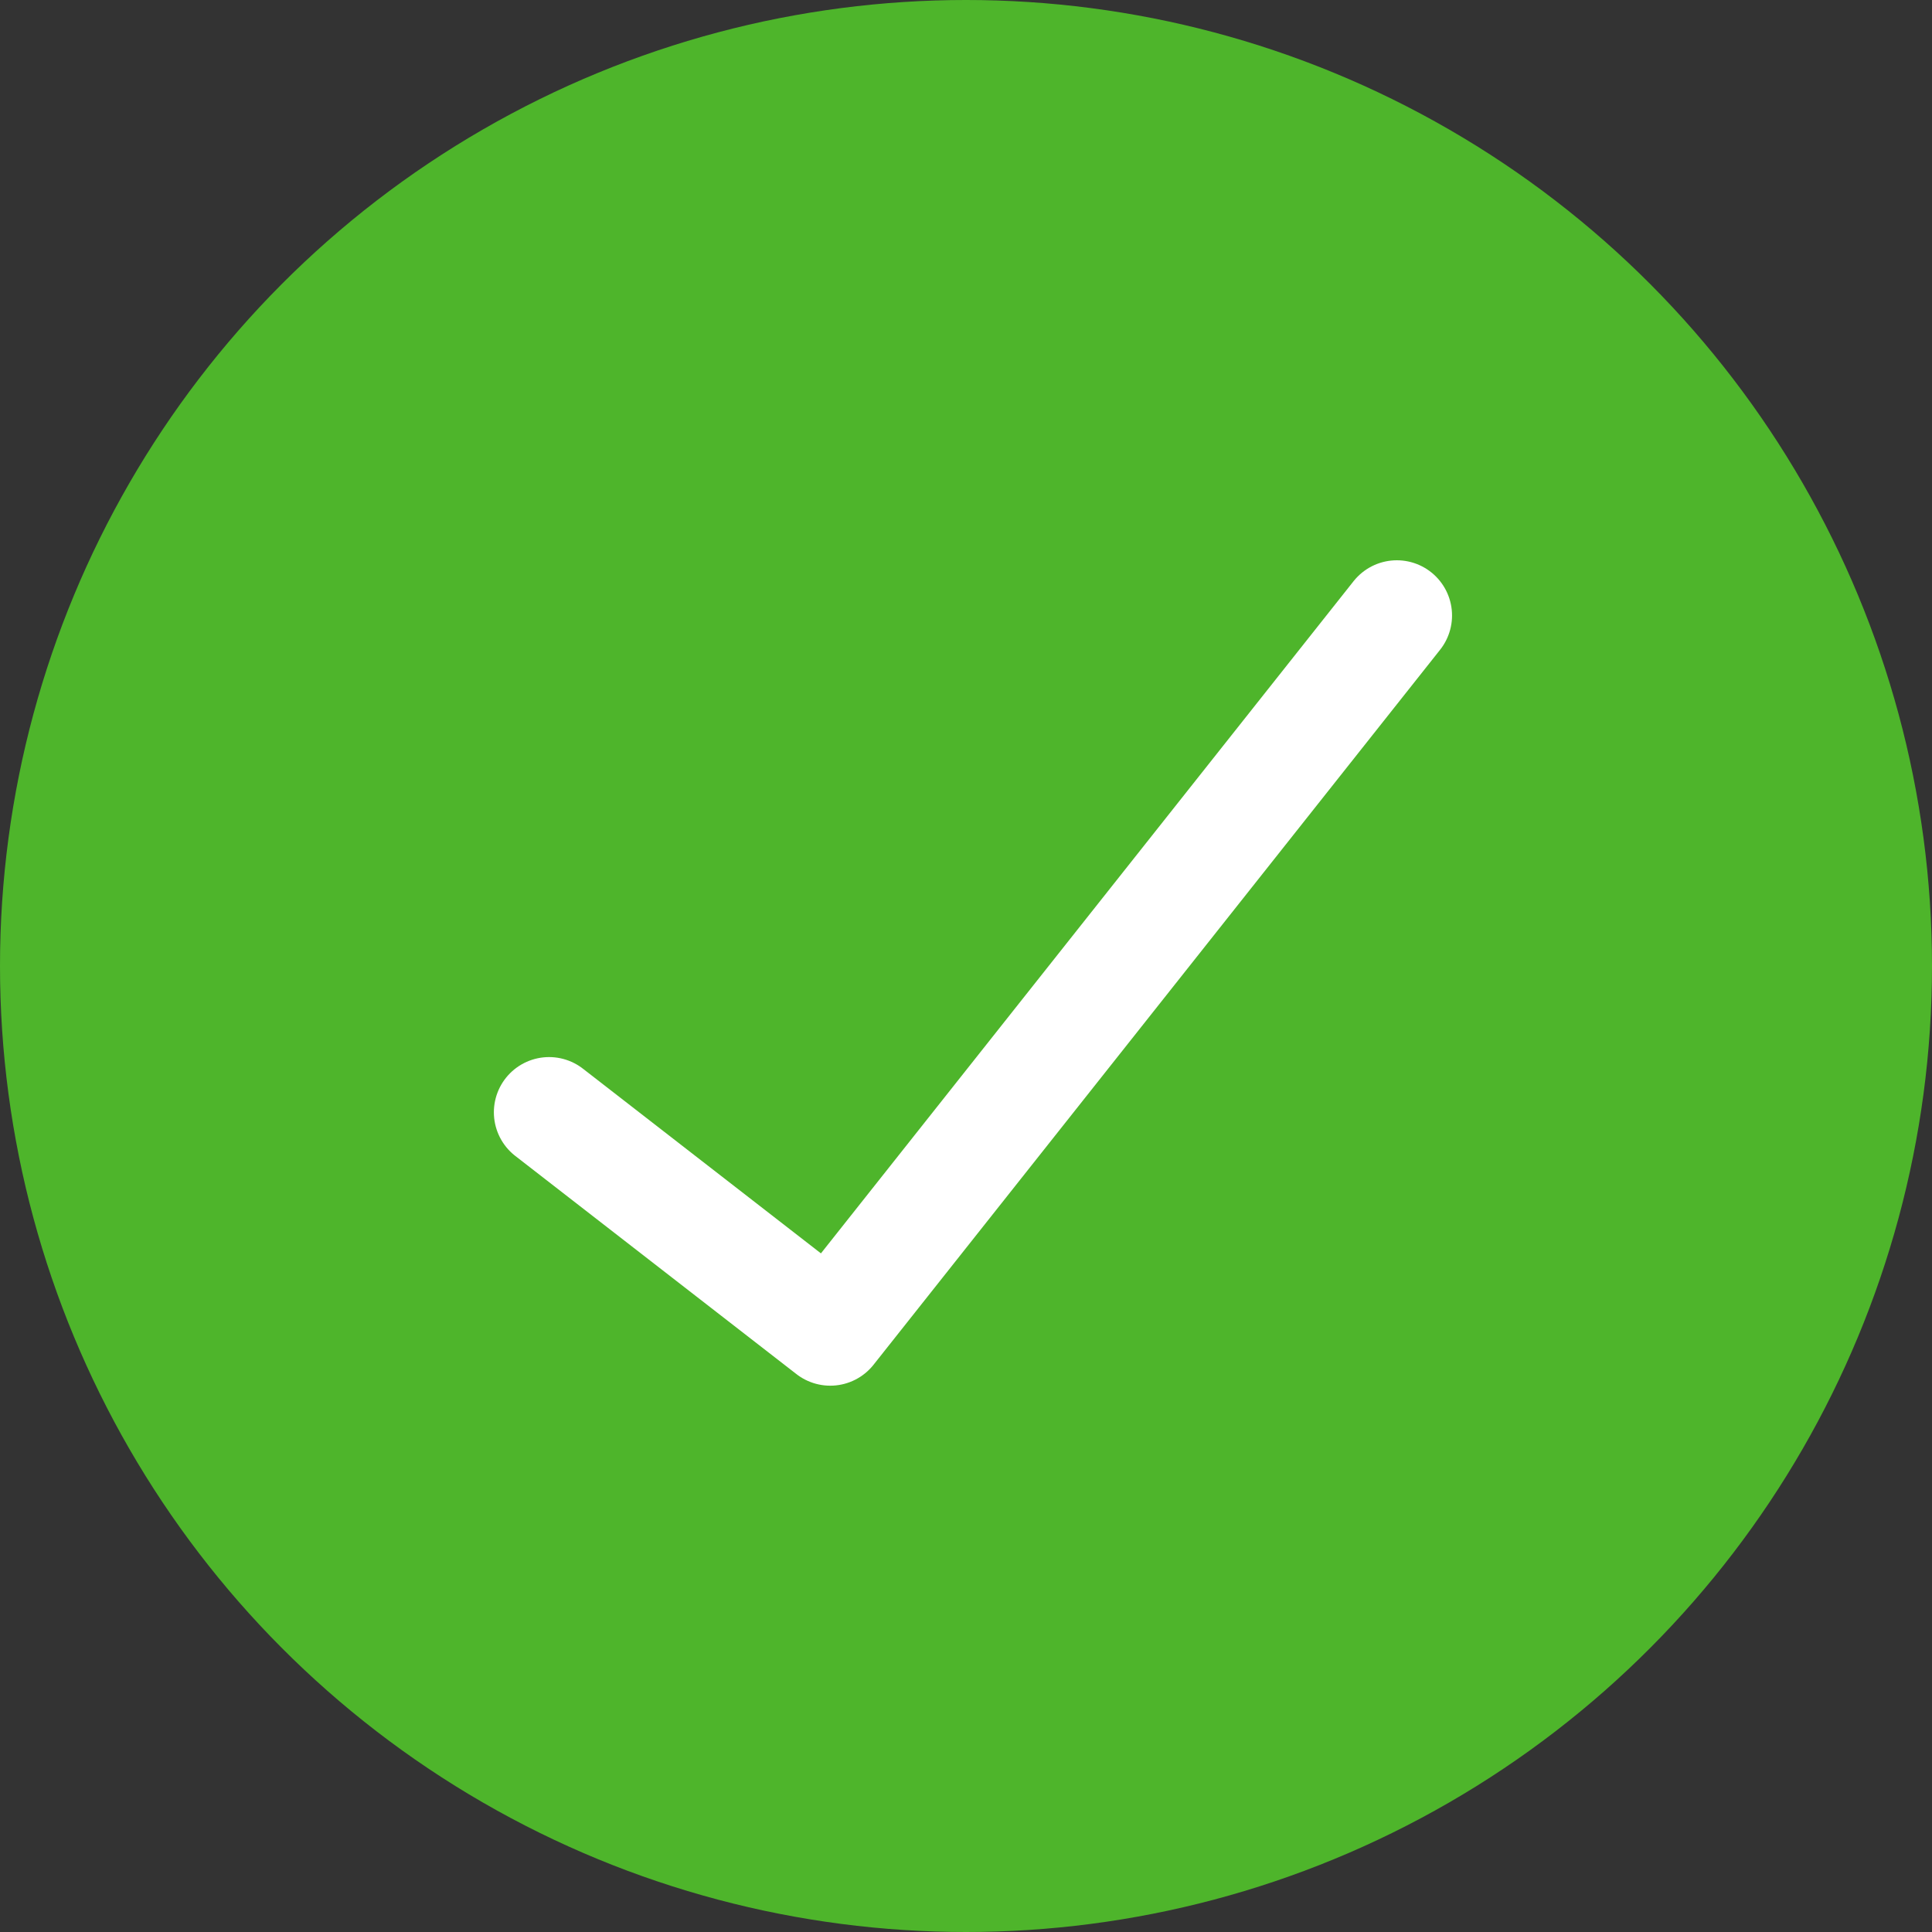 <svg xmlns="http://www.w3.org/2000/svg" width="35" height="35" viewBox="0 0 35 35">
  <rect x="0" y="0" width="35" height="35" fill="#333333" stroke="none"/>
  <g id="Group_516" data-name="Group 516" transform="translate(-521 -245)">
    <circle id="Ellipse_40" data-name="Ellipse 40" cx="17.5" cy="17.5" r="17.5" transform="translate(521 245)" fill="#4eb52b"/>
    <path id="Path_384" data-name="Path 384" d="M-139.288,436.4l5.094,3.953L-123.93,427.4" transform="translate(670.235 -171.25)" fill="none" stroke="#fff" stroke-linecap="round" stroke-linejoin="round" stroke-width="2"/>
  </g>
</svg>

